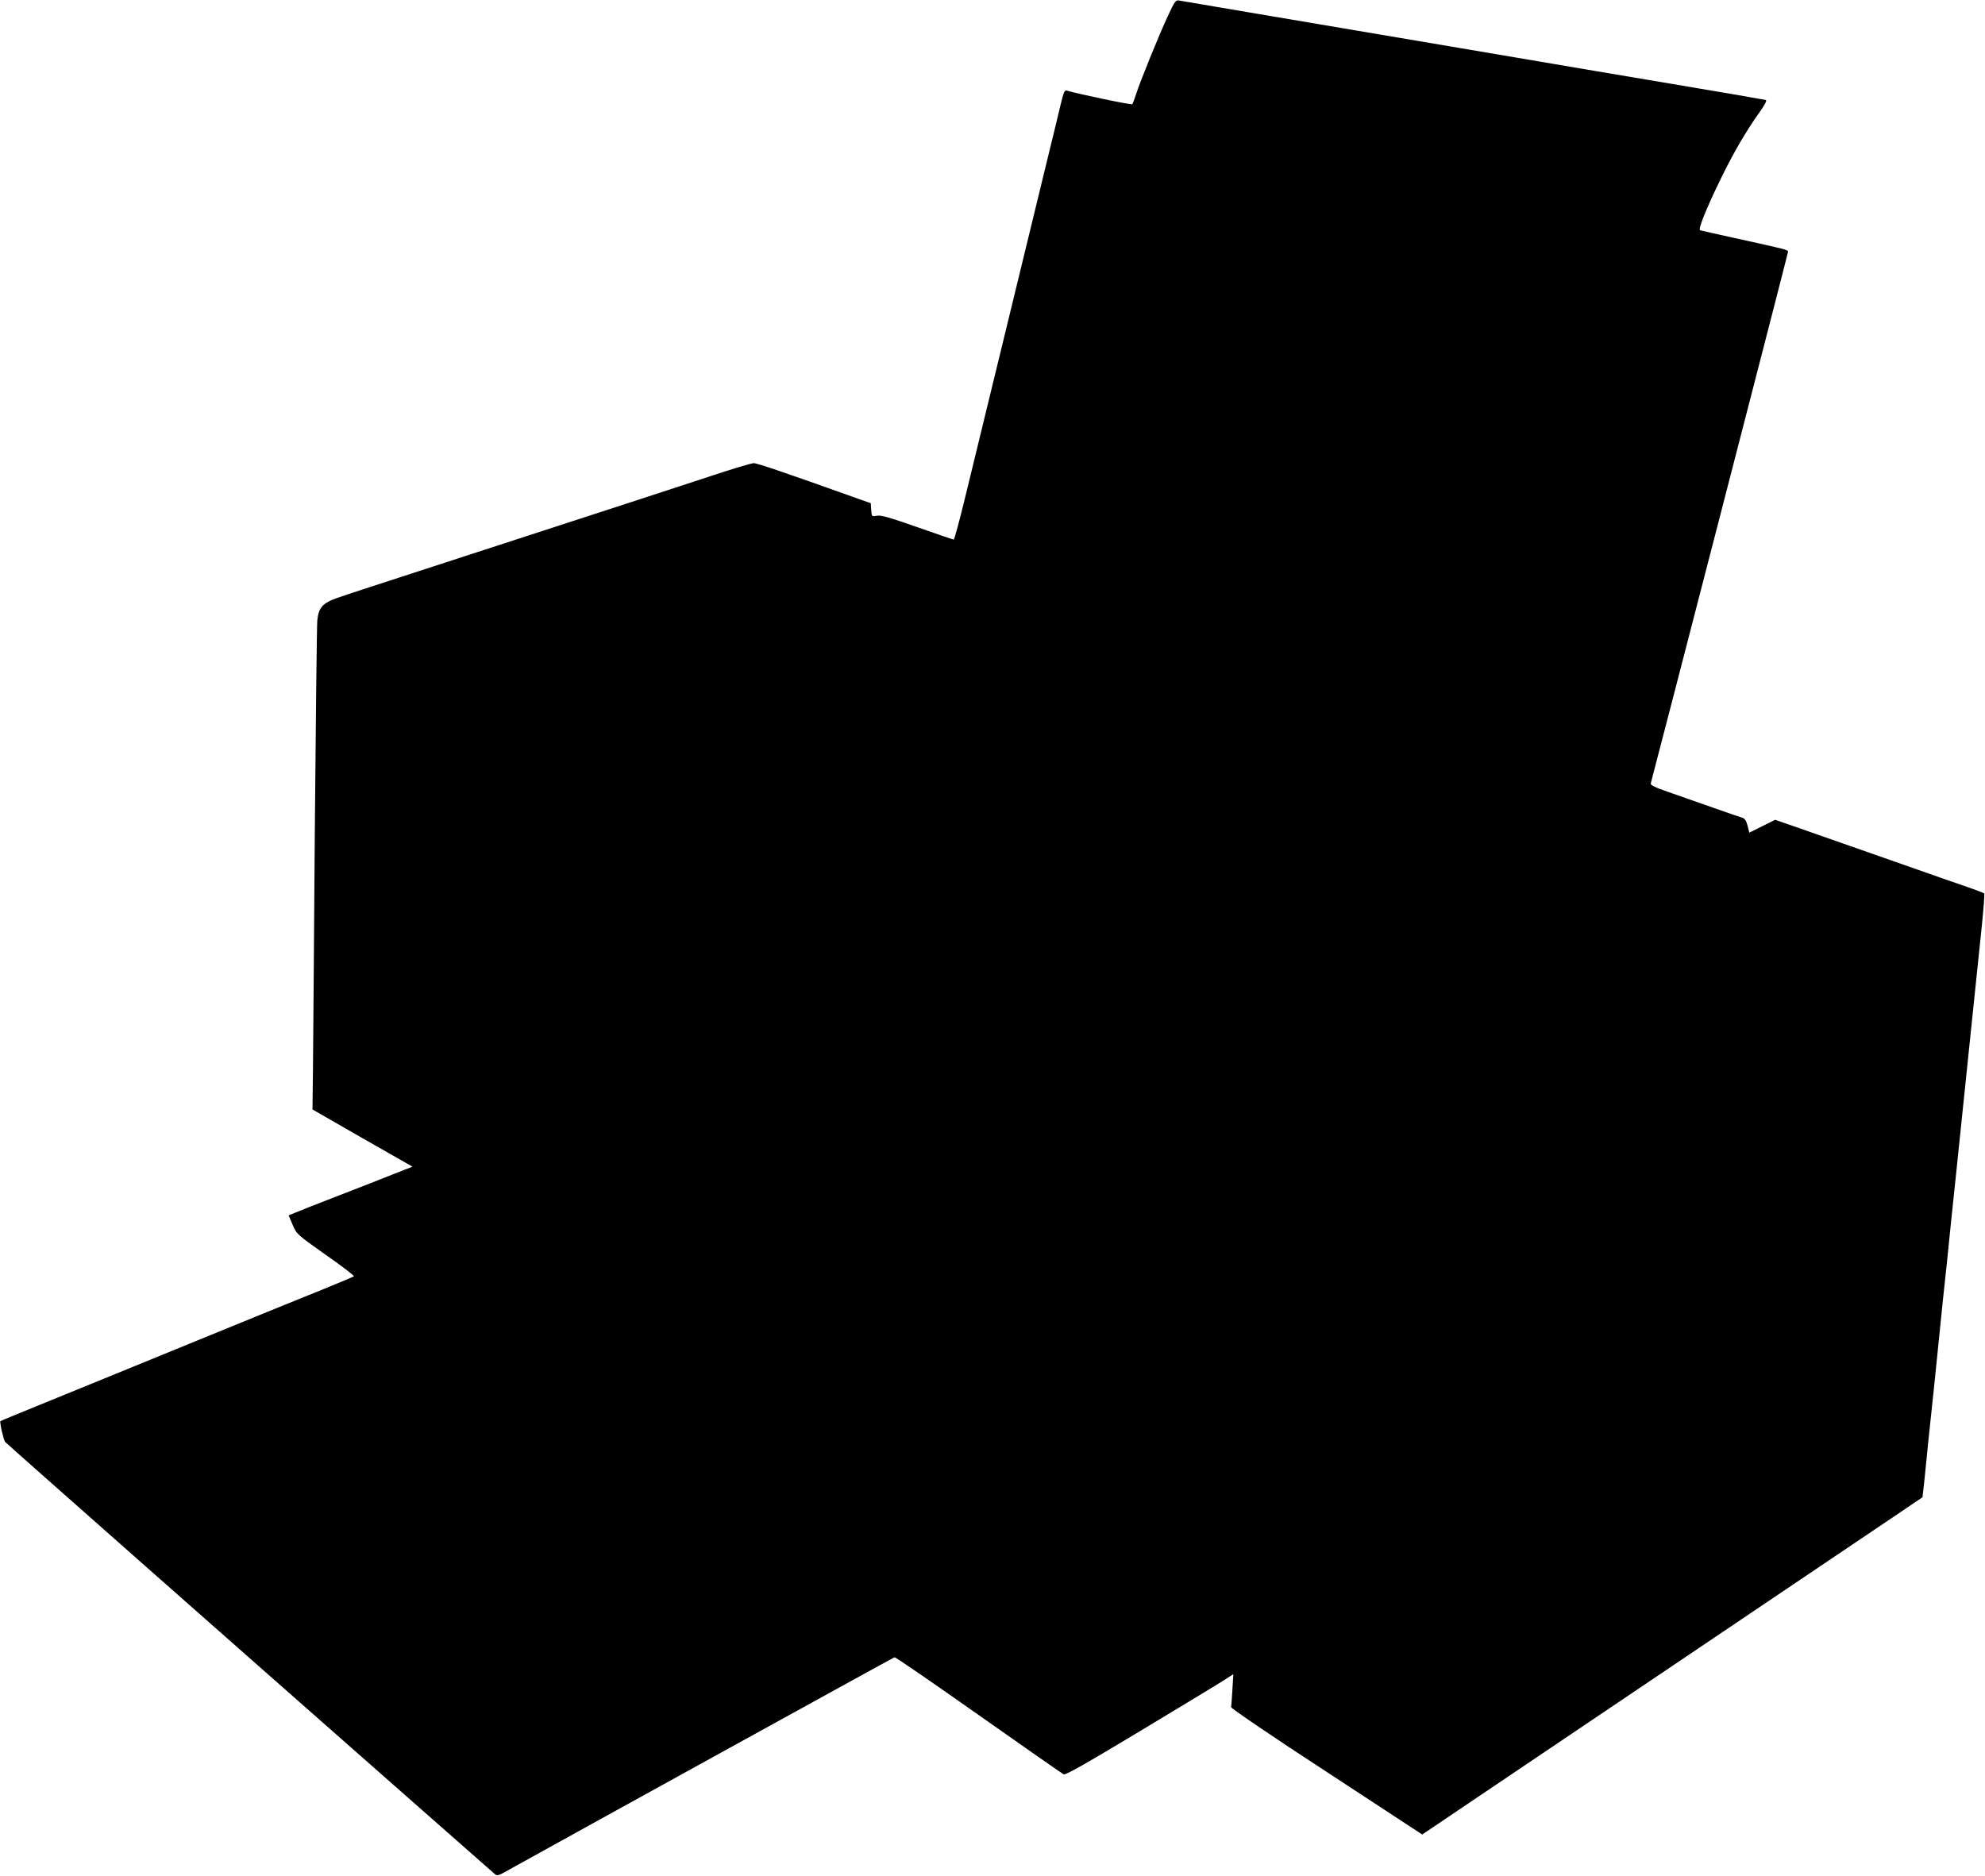 <?xml version="1.0" standalone="no"?>
<!DOCTYPE svg PUBLIC "-//W3C//DTD SVG 20010904//EN"
 "http://www.w3.org/TR/2001/REC-SVG-20010904/DTD/svg10.dtd">
<svg version="1.0" xmlns="http://www.w3.org/2000/svg"
 width="1280pt" height="1210pt" viewBox="0 0 1280 1210"
 preserveAspectRatio="xMidYMid meet">
<g transform="translate(0,1210) scale(0.1,-0.1)"
fill="#000000" stroke="none">
<path d="M7530 11995 c-56 -120 -179 -422 -205 -505 -10 -30 -20 -58 -24 -62
-5 -6 -350 66 -423 88 -13 4 -20 -12 -38 -88 -12 -51 -59 -246 -105 -433 -45
-187 -124 -511 -175 -720 -51 -209 -132 -542 -180 -740 -48 -198 -118 -485
-155 -637 -37 -153 -71 -278 -75 -278 -4 0 -109 36 -234 80 -180 63 -235 79
-261 74 -34 -6 -34 -6 -37 37 l-3 44 -80 28 c-450 161 -651 230 -675 230 -14
0 -135 -36 -270 -81 -237 -78 -663 -217 -1510 -492 -713 -232 -834 -271 -905
-296 -95 -33 -121 -63 -129 -146 -3 -35 -10 -648 -16 -1363 -5 -715 -11 -1410
-12 -1545 l-3 -245 322 -185 323 -184 -118 -46 c-64 -26 -225 -89 -357 -140
-132 -51 -259 -101 -282 -111 l-42 -17 26 -61 c26 -61 28 -62 214 -194 104
-72 185 -135 181 -138 -4 -3 -88 -39 -187 -79 -99 -40 -265 -107 -370 -150
-104 -43 -314 -128 -465 -190 -151 -62 -349 -143 -440 -180 -91 -37 -311 -127
-490 -200 -179 -73 -326 -133 -327 -135 -7 -5 20 -122 30 -134 11 -13 1466
-1298 2627 -2320 278 -244 514 -453 526 -463 21 -18 22 -18 100 26 345 192
2474 1366 2482 1368 6 2 250 -166 542 -372 293 -206 540 -379 549 -383 12 -6
147 71 496 281 264 159 507 306 539 327 l59 38 -6 -100 c-3 -55 -7 -106 -9
-112 -2 -7 268 -191 615 -417 l618 -405 332 224 c1016 685 2631 1773 2752
1855 77 52 141 96 142 96 0 1 6 53 13 116 10 107 37 370 61 590 5 52 18 181
29 285 11 105 24 233 29 285 6 52 17 161 26 243 8 81 22 213 30 295 9 81 20
188 25 237 14 138 38 369 55 530 8 80 22 210 30 290 19 183 43 414 55 530 5
50 19 179 30 289 11 109 18 201 15 204 -3 3 -54 23 -113 43 -59 20 -199 69
-312 109 -242 85 -531 186 -759 266 l-164 57 -83 -41 -84 -42 -11 45 c-8 31
-18 46 -33 51 -11 3 -95 32 -186 64 -91 32 -220 77 -288 101 -95 33 -121 46
-117 58 17 60 885 3418 885 3427 0 13 -8 15 -345 89 -115 25 -215 48 -222 50
-15 5 39 139 137 340 78 160 163 305 244 418 35 49 51 79 43 82 -6 2 -282 50
-612 105 -330 55 -676 114 -770 130 -93 16 -359 61 -590 100 -231 39 -537 91
-680 115 -143 24 -449 76 -680 115 -231 39 -432 73 -448 76 -26 5 -29 2 -77
-101z"/>
</g>
</svg>
